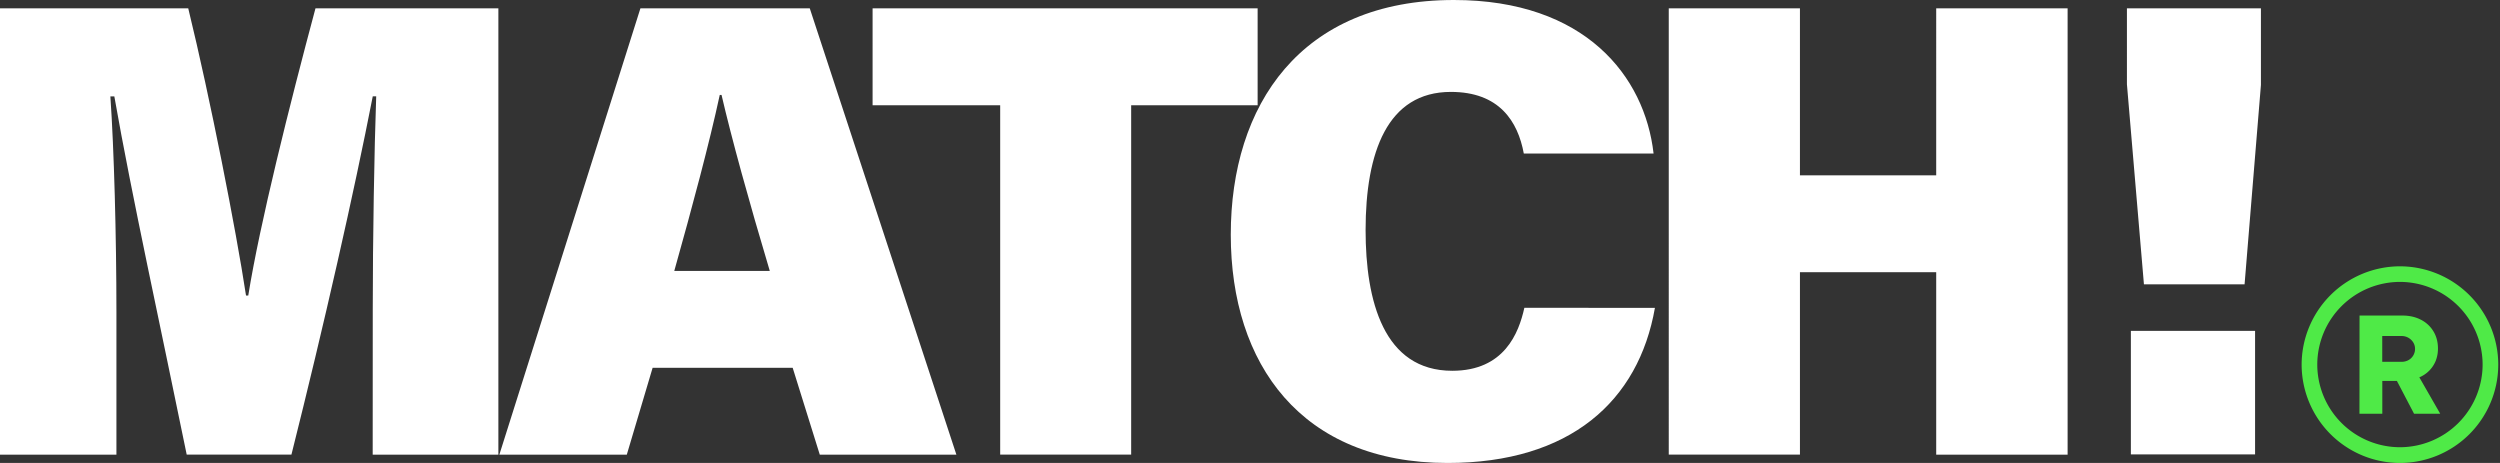 <svg xmlns="http://www.w3.org/2000/svg" width="135" height="25" fill="none"><rect width="100%" height="100%" fill="#333333" stroke="none"/><path fill="#4FEA47" d="M127.415 17.04h2.323c.373 0 .701.076.99.225.29.148.514.358.678.628.164.27.244.58.244.933 0 .236-.042.457-.122.66a1.629 1.629 0 0 1-.884.89l1.128 1.966h-1.413l-.926-1.771h-.788v1.77h-1.234m2.274-2.803c.133 0 .259-.03.369-.09a.687.687 0 0 0 .358-.617.649.649 0 0 0-.099-.344.734.734 0 0 0-.632-.342h-1.04v1.393h1.044Z"/><path fill="#fff" d="M20.129 16.686c0-3.767.083-8.62.186-11.483h-.186C19.123 10.37 17.5 17.53 15.737 24.55h-5.655C8.694 17.745 7.114 10.569 6.174 5.206H5.96c.198 2.834.327 7.542.327 11.67v7.675H0V.449h10.165c1.189 4.876 2.579 11.948 3.12 15.51h.121c.621-3.878 2.228-10.273 3.63-15.51h9.876v24.102h-6.787m15.116-4.689-1.394 4.689h-6.882L34.583.449h9.144l7.918 24.102h-7.377l-1.463-4.689m-1.237-5.233c-1.132-3.786-2.06-7.153-2.605-9.503h-.096c-.56 2.598-1.481 6.037-2.456 9.503h5.157ZM54.01 5.683h-6.89V.449h20.792v5.234h-6.829V24.55H54.01"/><path fill="#fff" d="M89.366 16.625C88.483 21.664 84.784 25 78.17 25c-7.896 0-11.708-5.328-11.708-12.325C66.46 5.68 70.23 0 78.51 0c7.085 0 10.31 4.117 10.783 8.291h-7.008c-.32-1.74-1.326-3.328-3.938-3.328-3.432 0-4.605 3.26-4.605 7.465 0 3.82.975 7.594 4.68 7.594 2.808 0 3.593-2.038 3.893-3.401M90.113.45h7.084v9.018h7.358V.45h7.096v24.102h-7.096V14.7h-7.358v9.85h-7.084m25.659-9.197-.918-10.802V.45h7.236v4.137l-.883 10.767m-6.14 2.513h6.707v6.67h-6.707v-6.67Z"/><path fill="#4FEA47" d="M129.597 25a5.318 5.318 0 0 1-5.309-5.31 5.318 5.318 0 0 1 5.309-5.309 5.316 5.316 0 0 1 5.309 5.31A5.314 5.314 0 0 1 129.597 25Zm0-9.777a4.47 4.47 0 0 0-4.464 4.464 4.47 4.47 0 0 0 4.464 4.463 4.47 4.47 0 0 0 4.464-4.463 4.47 4.47 0 0 0-4.464-4.464Z"/></svg>